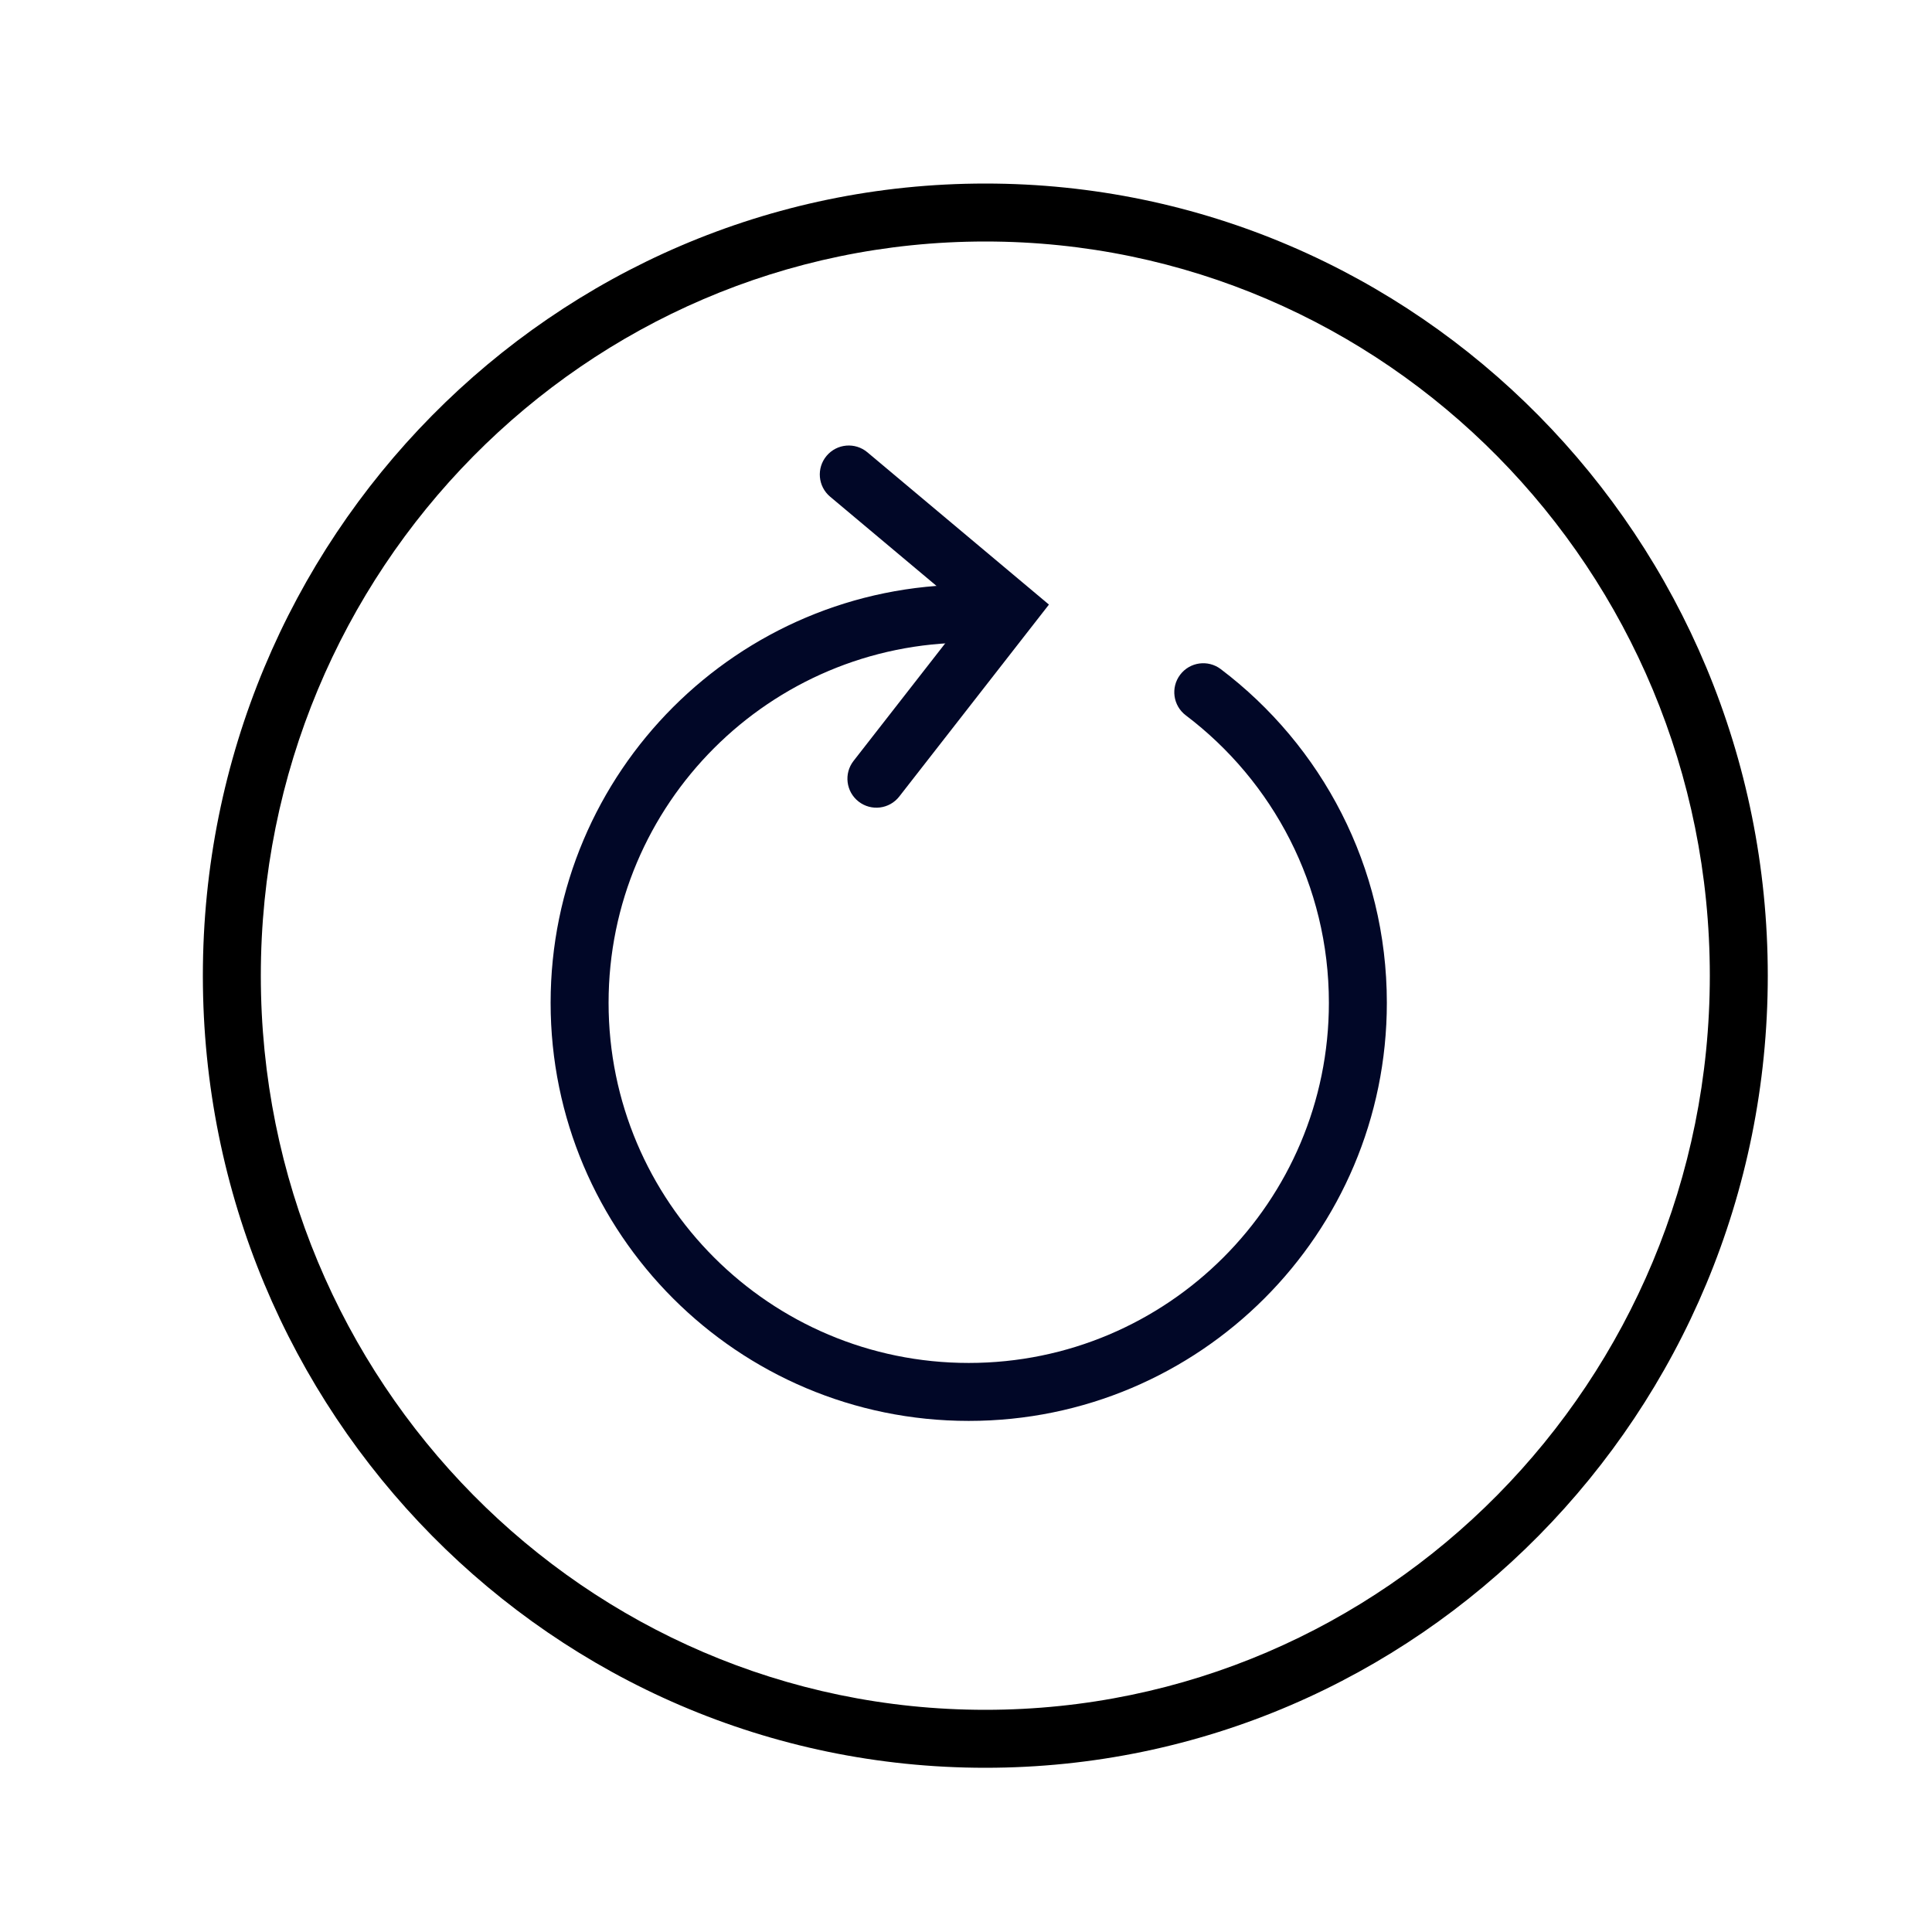 <svg xmlns="http://www.w3.org/2000/svg" width="100" height="100" viewBox="0 0 100 100" fill="none"><path fill-rule="evenodd" clip-rule="evenodd" d="M51 12.5C30.308 12.5 13.5 29.495 13.5 50.5C13.5 71.505 30.308 88.5 51 88.5C71.692 88.5 88.5 71.505 88.5 50.5C88.5 29.495 71.692 12.5 51 12.5ZM10.5 50.5C10.5 27.875 28.615 9.5 51 9.5C73.385 9.5 91.5 27.875 91.5 50.5C91.5 73.125 73.385 91.5 51 91.5C28.615 91.5 10.5 73.125 10.5 50.5Z" fill="black"></path><path fill-rule="evenodd" clip-rule="evenodd" d="M42.783 23.596C43.315 22.961 44.261 22.878 44.896 23.411L54.293 31.293L46.546 41.228C46.036 41.882 45.094 41.998 44.441 41.489C43.787 40.98 43.67 40.037 44.18 39.384L50.147 31.731L42.968 25.709C42.334 25.177 42.251 24.231 42.783 23.596Z" fill="#010727"></path><path fill-rule="evenodd" clip-rule="evenodd" d="M50.142 33.263C39.847 33.263 31.5 41.61 31.5 51.904C31.5 62.199 39.847 70.546 50.142 70.546C60.436 70.546 68.783 62.199 68.783 51.904C68.783 45.827 65.878 40.432 61.376 37.025C60.715 36.525 60.585 35.584 61.085 34.924C61.585 34.263 62.526 34.133 63.186 34.633C68.405 38.582 71.783 44.847 71.783 51.904C71.783 63.856 62.093 73.546 50.142 73.546C38.19 73.546 28.5 63.856 28.5 51.904C28.5 39.953 38.19 30.263 50.142 30.263C50.97 30.263 51.642 30.934 51.642 31.763C51.642 32.591 50.97 33.263 50.142 33.263Z" fill="#010727"></path></svg>